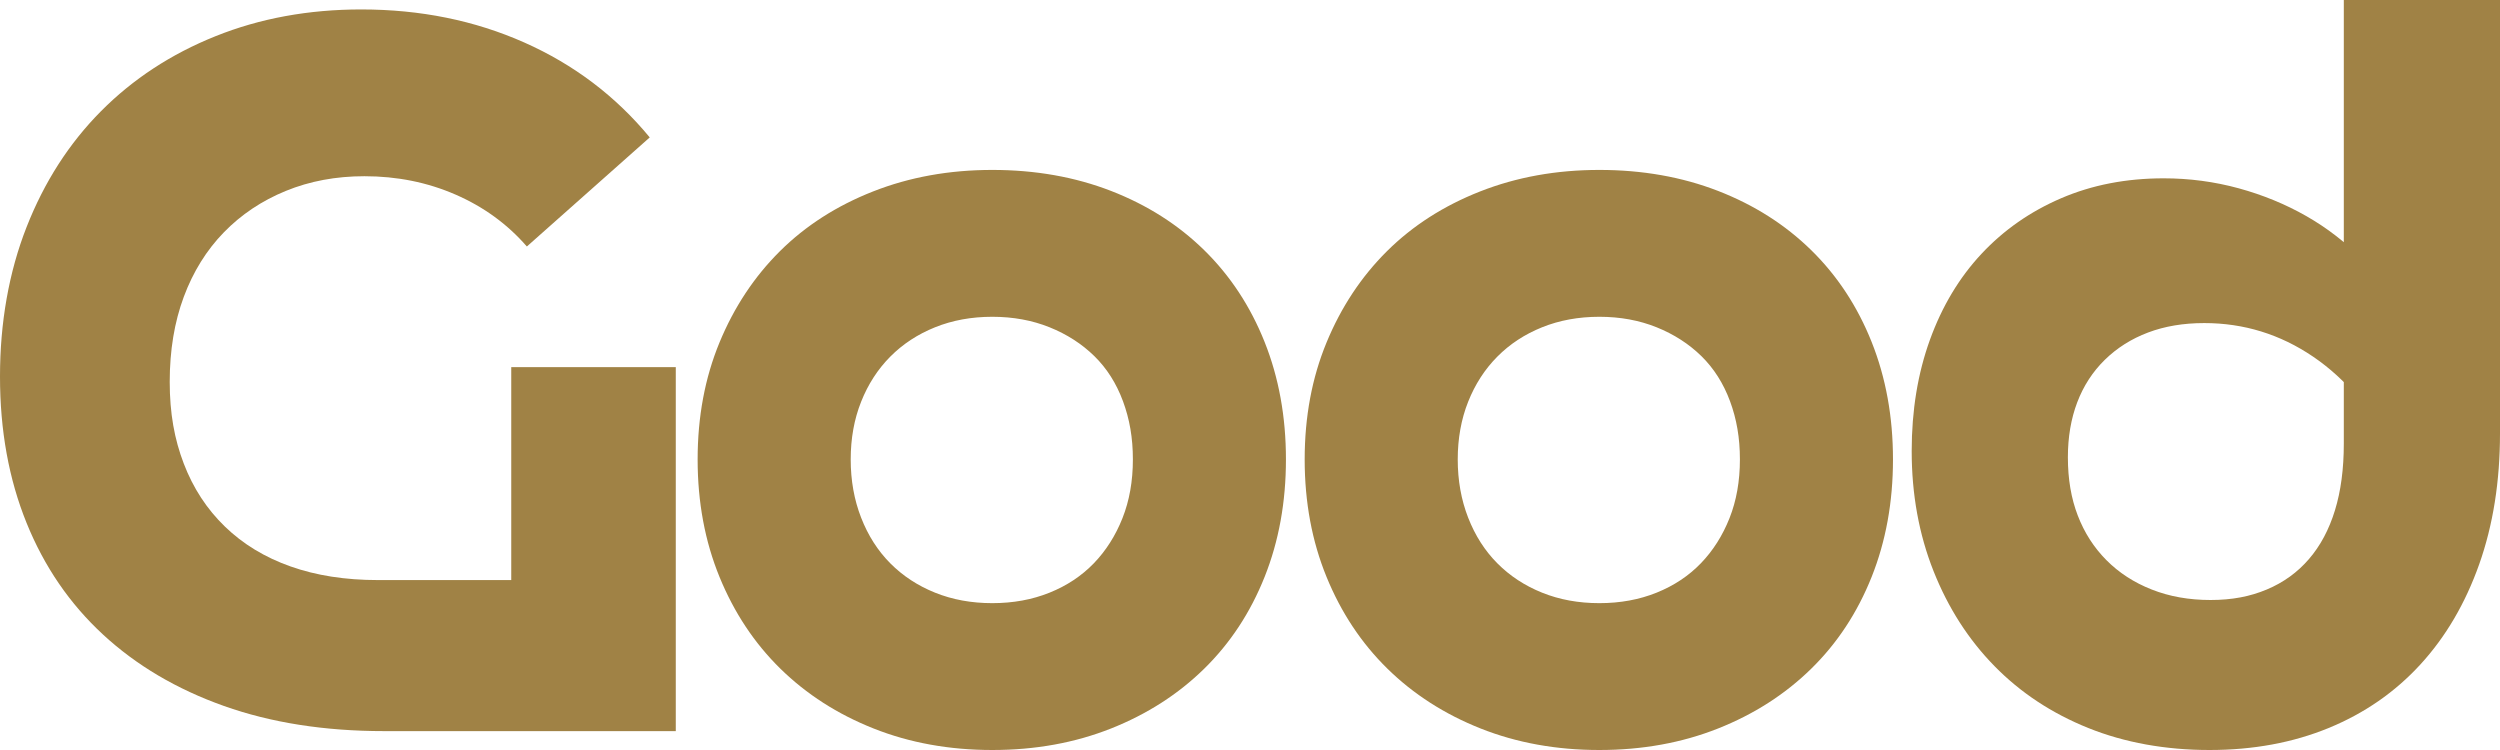 <?xml version="1.0" encoding="utf-8"?>
<svg xmlns="http://www.w3.org/2000/svg" fill="none" height="100%" overflow="visible" preserveAspectRatio="none" style="display: block;" viewBox="0 0 170 51" width="100%">
<g id="Logo">
<g clip-path="url(#clip0_0_237)" id="GD-Wordmark-Brown-1 1">
<g id="Layer 11">
<g id="Group">
<path d="M1.806 15.443C3.009 12.376 4.696 9.749 6.868 7.561C9.04 5.373 11.635 3.673 14.657 2.461C17.677 1.248 20.982 0.642 24.569 0.642C28.581 0.642 32.275 1.391 35.65 2.889C39.025 4.387 41.869 6.539 44.182 9.344L35.827 16.762C34.505 15.241 32.889 14.064 30.977 13.232C29.066 12.4 27 11.983 24.782 11.983C22.846 11.983 21.064 12.316 19.436 12.982C17.808 13.648 16.402 14.587 15.223 15.799C14.043 17.012 13.134 18.474 12.497 20.186C11.86 21.898 11.541 23.824 11.541 25.964C11.541 28.104 11.86 29.863 12.497 31.527C13.134 33.192 14.066 34.619 15.294 35.807C16.521 36.996 18.008 37.9 19.755 38.517C21.5 39.136 23.483 39.445 25.702 39.445H34.765V24.965H45.953V49.716H26.127C22.067 49.716 18.433 49.145 15.223 48.004C12.013 46.863 9.275 45.247 7.01 43.154C4.744 41.062 3.009 38.53 1.806 35.557C0.602 32.586 0 29.269 0 25.607C0 21.945 0.602 18.51 1.806 15.443Z" fill="#A08245" id="Vector"/>
<path d="M48.926 23.289C49.918 20.888 51.286 18.82 53.033 17.083C54.779 15.348 56.892 13.993 59.37 13.018C61.848 12.043 64.55 11.555 67.477 11.555C70.404 11.555 73.094 12.031 75.549 12.982C78.003 13.934 80.116 15.277 81.886 17.012C83.656 18.748 85.025 20.828 85.993 23.253C86.96 25.678 87.444 28.342 87.444 31.242C87.444 34.142 86.96 36.806 85.993 39.231C85.025 41.656 83.656 43.737 81.886 45.472C80.116 47.208 78.003 48.564 75.549 49.538C73.094 50.512 70.403 51 67.477 51C64.551 51 61.859 50.512 59.406 49.538C56.951 48.564 54.839 47.208 53.068 45.472C51.298 43.737 49.918 41.656 48.926 39.231C47.935 36.806 47.439 34.143 47.439 31.242C47.439 28.341 47.935 25.691 48.926 23.289ZM76.363 27.283C75.914 26.071 75.266 25.049 74.416 24.216C73.567 23.385 72.551 22.73 71.371 22.255C70.191 21.78 68.893 21.541 67.477 21.541C66.061 21.541 64.762 21.78 63.583 22.255C62.403 22.73 61.388 23.396 60.538 24.252C59.689 25.108 59.027 26.131 58.556 27.319C58.083 28.508 57.848 29.815 57.848 31.242C57.848 32.669 58.083 33.988 58.556 35.201C59.027 36.413 59.689 37.448 60.538 38.303C61.388 39.159 62.403 39.826 63.583 40.301C64.762 40.777 66.061 41.014 67.477 41.014C68.893 41.014 70.191 40.777 71.371 40.301C72.551 39.826 73.554 39.159 74.381 38.303C75.206 37.448 75.856 36.425 76.328 35.236C76.799 34.048 77.036 32.716 77.036 31.242C77.036 29.767 76.811 28.496 76.363 27.283Z" fill="#A08245" id="Vector_2"/>
<path d="M90.205 23.289C91.196 20.888 92.564 18.82 94.311 17.083C96.057 15.348 98.17 13.993 100.648 13.018C103.127 12.043 105.828 11.555 108.756 11.555C111.683 11.555 114.372 12.031 116.827 12.982C119.281 13.934 121.394 15.277 123.164 17.012C124.935 18.748 126.303 20.828 127.271 23.253C128.238 25.678 128.723 28.342 128.723 31.242C128.723 34.142 128.238 36.806 127.271 39.231C126.303 41.656 124.935 43.737 123.164 45.472C121.394 47.208 119.281 48.564 116.827 49.538C114.372 50.512 111.682 51 108.756 51C105.829 51 103.138 50.512 100.684 49.538C98.229 48.564 96.117 47.208 94.347 45.472C92.577 43.737 91.196 41.656 90.205 39.231C89.213 36.806 88.718 34.143 88.718 31.242C88.718 28.341 89.213 25.691 90.205 23.289ZM117.642 27.283C117.193 26.071 116.544 25.049 115.695 24.216C114.845 23.385 113.829 22.73 112.65 22.255C111.469 21.78 110.172 21.541 108.756 21.541C107.34 21.541 106.041 21.78 104.861 22.255C103.681 22.73 102.666 23.396 101.817 24.252C100.967 25.108 100.306 26.131 99.834 27.319C99.362 28.508 99.126 29.815 99.126 31.242C99.126 32.669 99.362 33.988 99.834 35.201C100.306 36.413 100.967 37.448 101.817 38.303C102.666 39.159 103.681 39.826 104.861 40.301C106.041 40.777 107.34 41.014 108.756 41.014C110.172 41.014 111.469 40.777 112.65 40.301C113.829 39.826 114.833 39.159 115.659 38.303C116.484 37.448 117.134 36.425 117.606 35.236C118.078 34.048 118.314 32.716 118.314 31.242C118.314 29.767 118.09 28.496 117.642 27.283Z" fill="#A08245" id="Vector_3"/>
<path d="M170 0V29.459C170 32.74 169.528 35.712 168.584 38.375C167.639 41.038 166.306 43.309 164.583 45.187C162.86 47.066 160.783 48.504 158.353 49.502C155.921 50.501 153.219 51 150.245 51C147.272 51 144.475 50.501 141.997 49.502C139.518 48.504 137.394 47.101 135.624 45.294C133.854 43.487 132.473 41.335 131.482 38.839C130.491 36.342 129.995 33.62 129.995 30.671C129.995 27.914 130.408 25.393 131.234 23.11C132.06 20.828 133.228 18.879 134.739 17.262C136.249 15.645 138.055 14.385 140.156 13.481C142.256 12.578 144.581 12.126 147.13 12.126C148.876 12.126 150.575 12.352 152.228 12.803C153.88 13.256 155.414 13.886 156.83 14.694C158.246 15.503 159.521 16.489 160.654 17.654C161.787 18.82 162.73 20.139 163.486 21.613L162.778 30.814C161.362 27.961 159.532 25.774 157.29 24.252C155.048 22.73 152.582 21.969 149.891 21.969C148.475 21.969 147.201 22.183 146.068 22.611C144.935 23.039 143.955 23.658 143.129 24.466C142.303 25.275 141.678 26.238 141.253 27.355C140.828 28.472 140.616 29.721 140.616 31.099C140.616 32.574 140.839 33.893 141.289 35.058C141.737 36.224 142.386 37.234 143.236 38.09C144.085 38.946 145.112 39.612 146.316 40.087C147.519 40.563 148.853 40.8 150.316 40.8C151.78 40.8 153.007 40.563 154.14 40.087C155.273 39.612 156.228 38.922 157.007 38.018C157.786 37.115 158.376 36.01 158.777 34.701C159.178 33.394 159.379 31.884 159.379 30.172V0H170Z" fill="#A08245" id="Vector_4"/>
</g>
</g>
</g>
</g>
<defs>
<clipPath id="clip0_0_237">
<rect fill="white" height="51" width="170"/>
</clipPath>
</defs>
</svg>